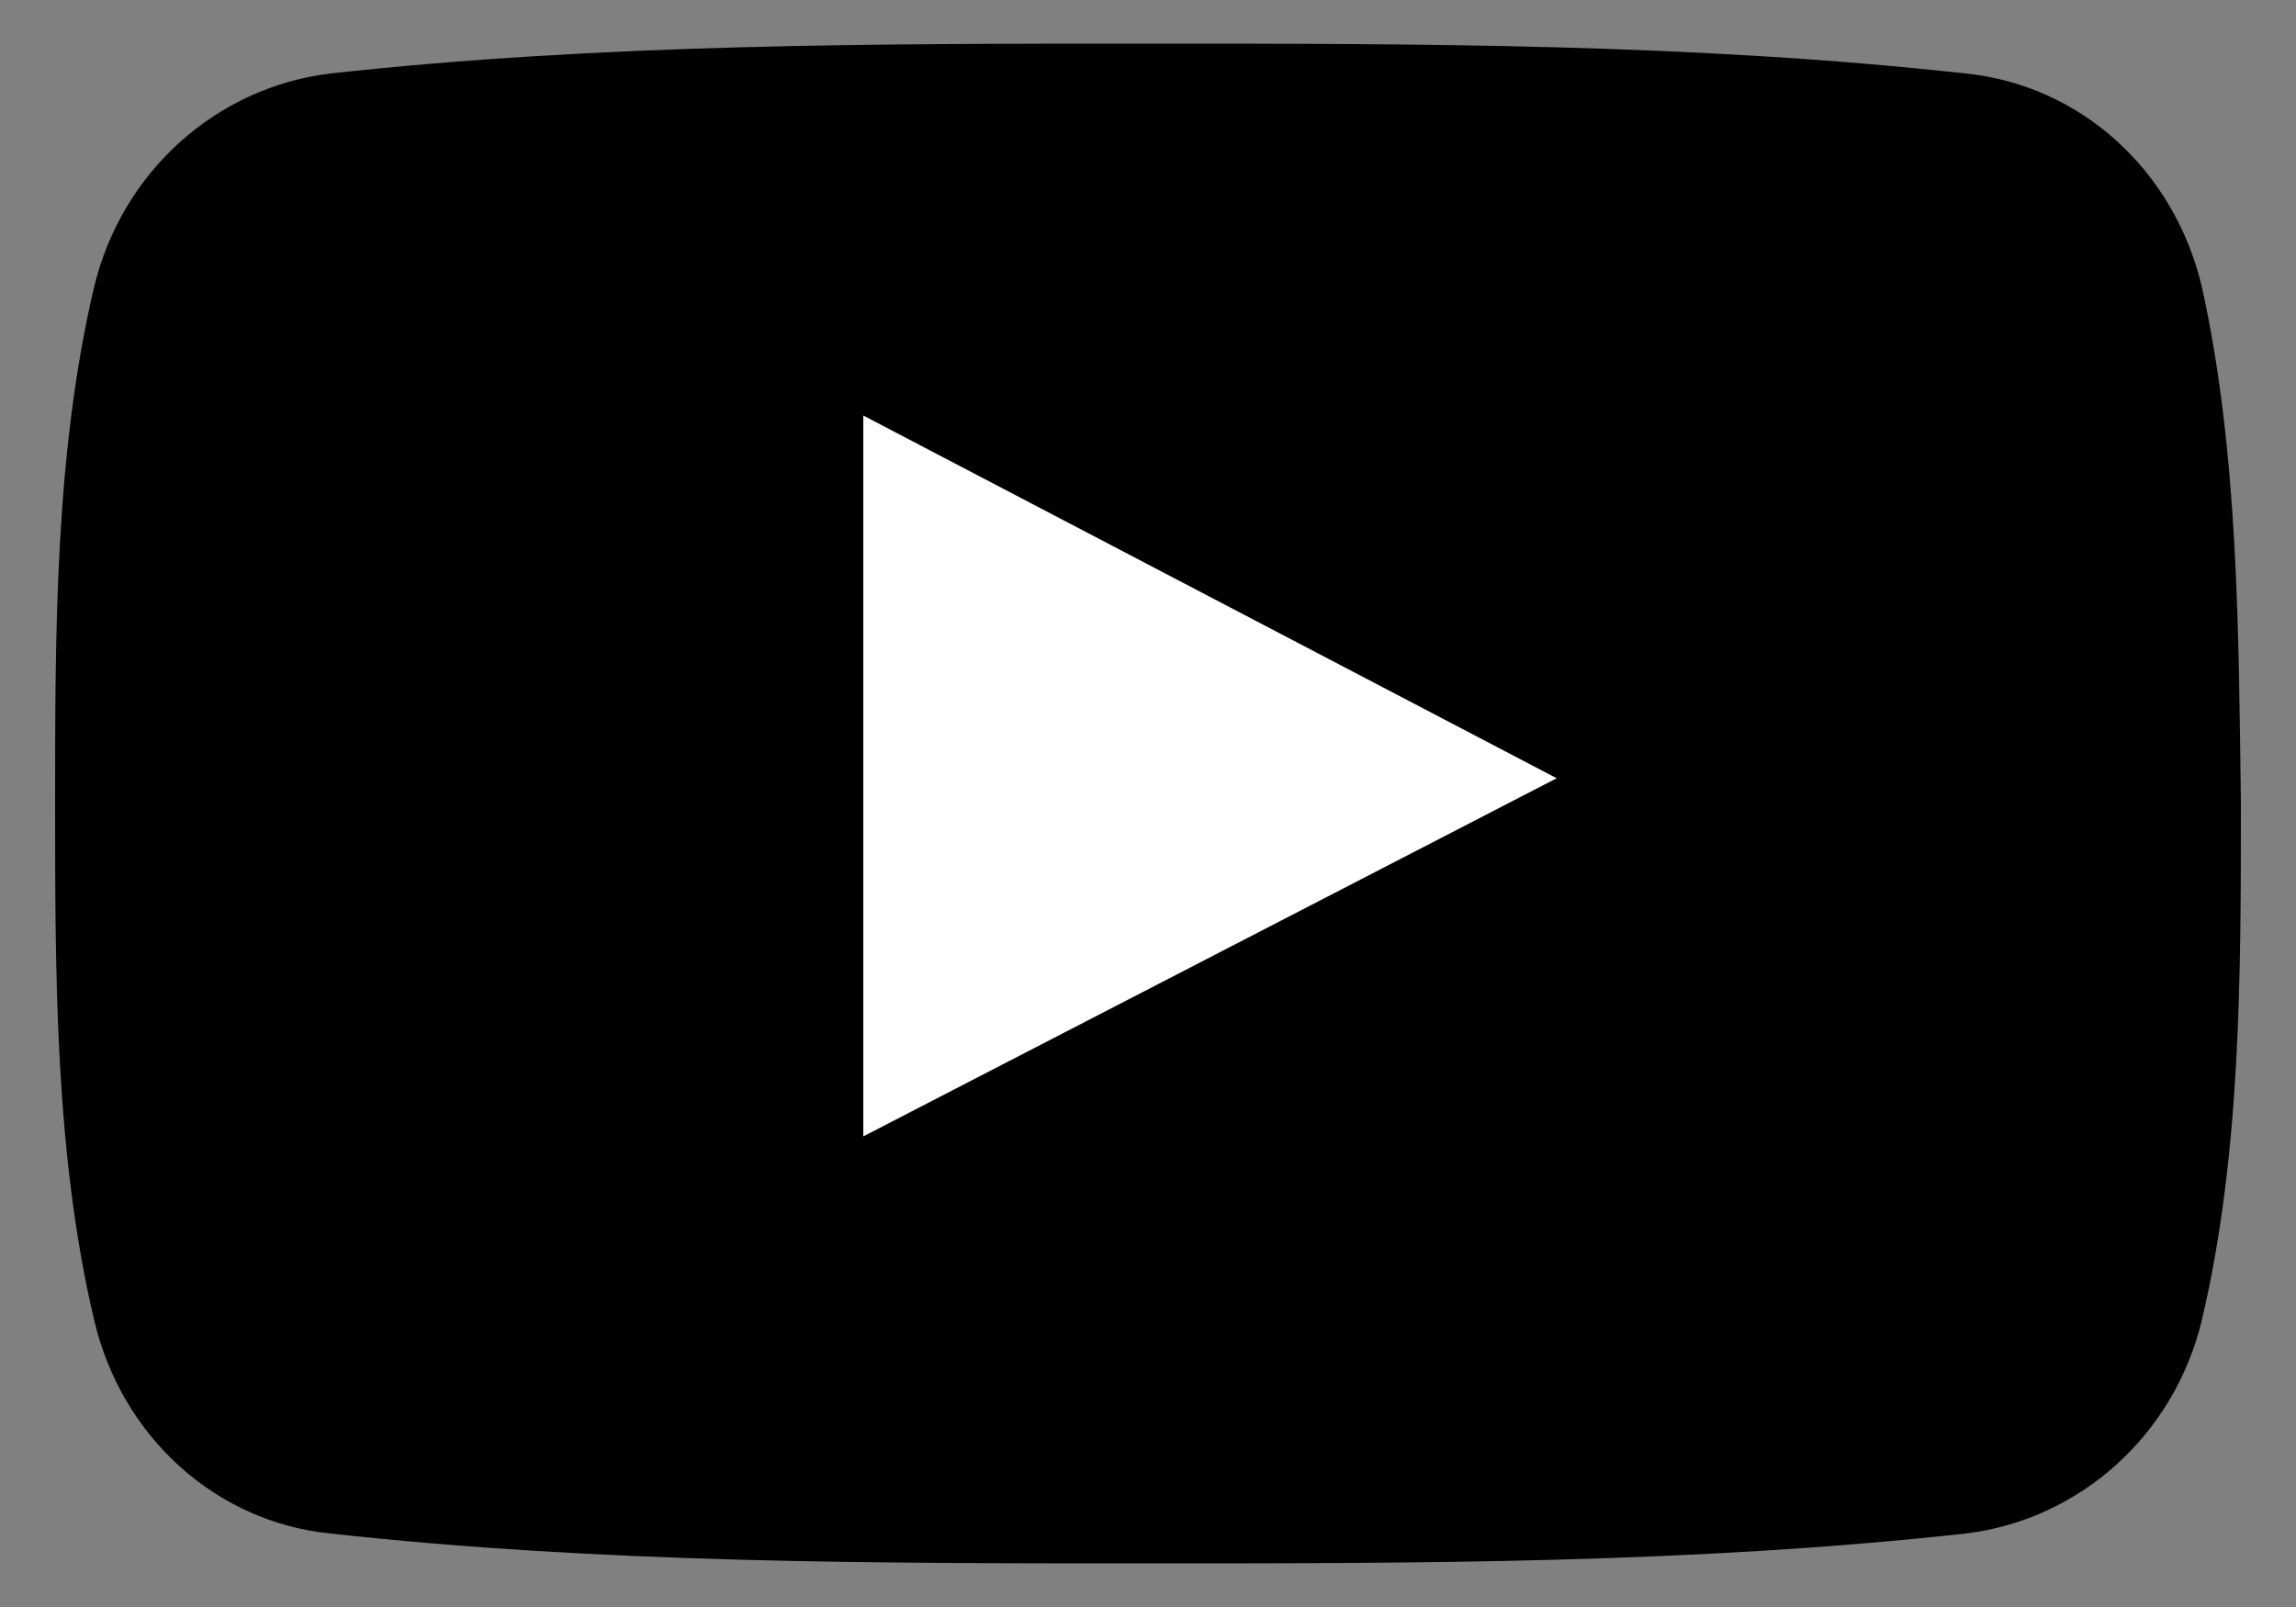 <svg version="1.1" xmlns="http://www.w3.org/2000/svg" x="0px" y="0px" viewBox="0 0 100 70" style="enable-background:new 0 0 100 70;" xml:space="preserve" aria-labelledby="video-play">
    <rect x="0" y="0" width="100" height="70" fill="#808080" stroke="none"/>
    <title id="video-play">video-play</title>
    <g>
        <path style="fill: #000;" d="M95.9,12.5c-1.2-5.1-5.3-8.8-10.3-9.3C73.8,1.9,61.9,1.9,50,1.9s-23.8,0-35.6,1.3c-5,0.6-9.1,4.3-10.3,9.3c-1.7,7.2-1.7,15-1.7,22.5s0,15.3,1.7,22.5c1.2,5.1,5.3,8.8,10.3,9.3c11.8,1.3,23.7,1.3,35.6,1.3s23.8,0,35.6-1.3c5-0.6,9.1-4.3,10.3-9.3c1.7-7.2,1.7-15,1.7-22.5C97.5,27.6,97.5,19.7,95.9,12.5z"></path>
    </g>
    <polygon style="fill: #fff;" points="37.6,49.5 37.6,18.1 67.8,33.9 "></polygon>
</svg>